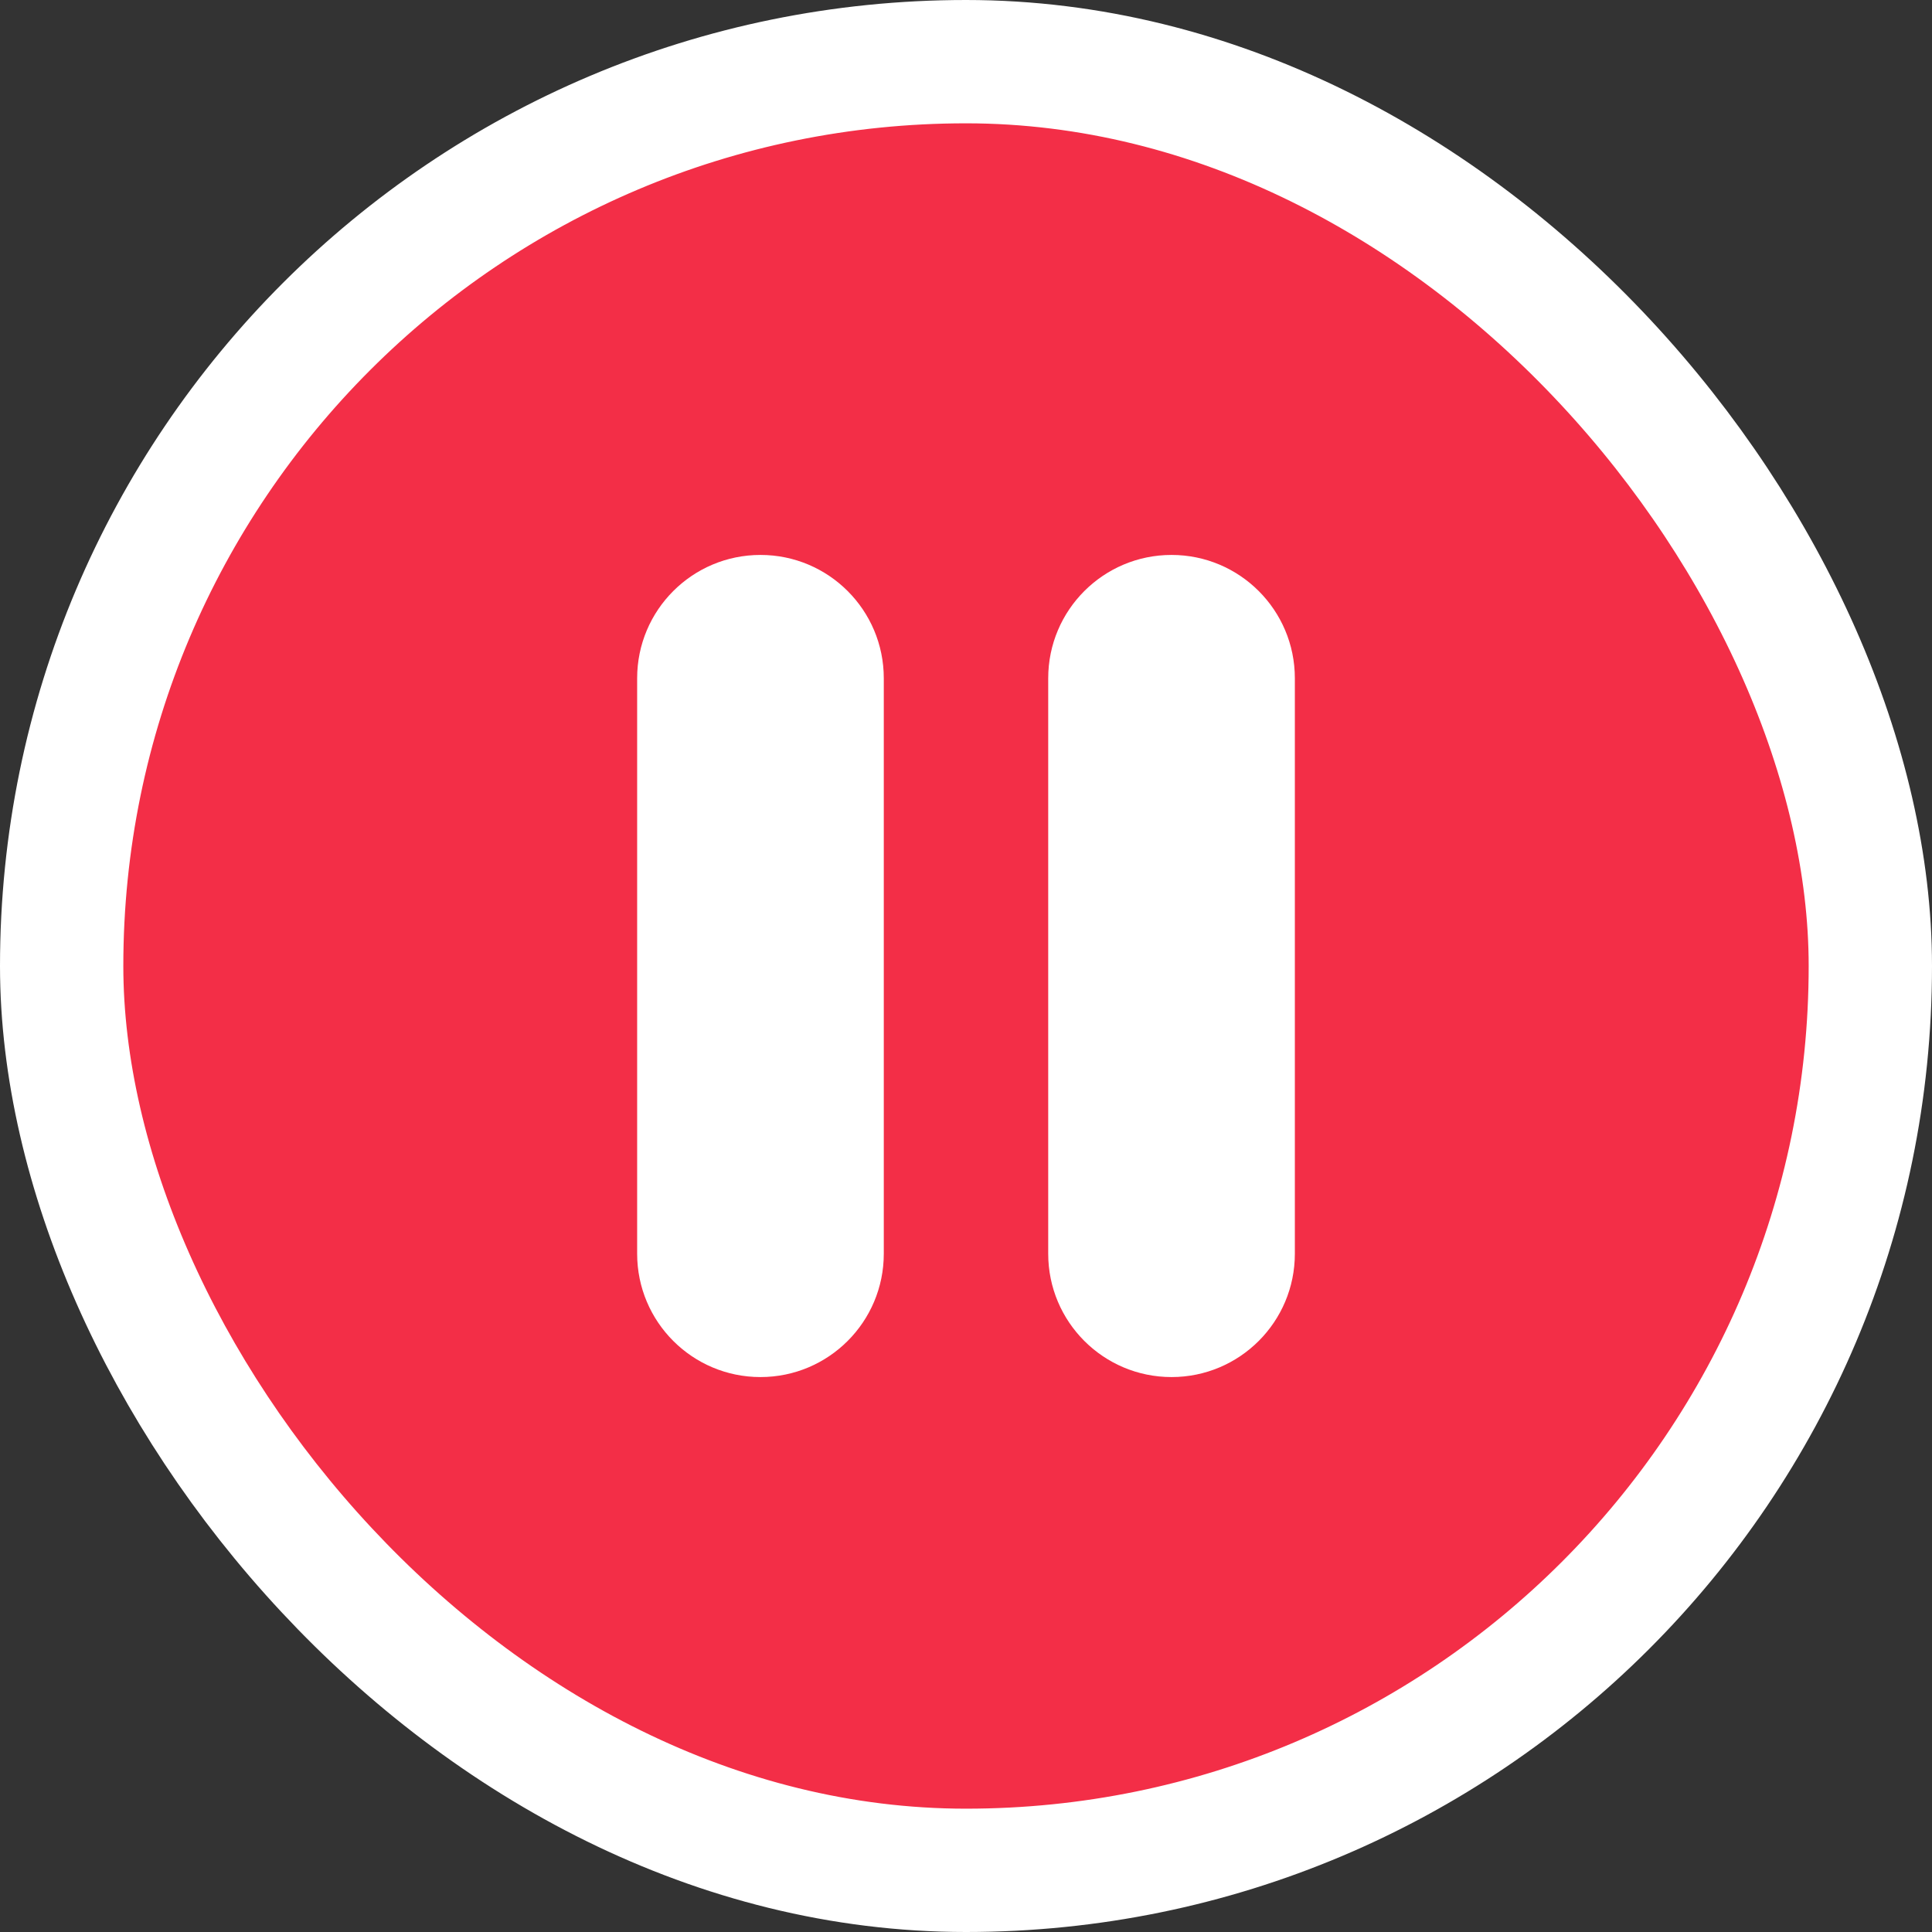 <svg width="94" height="94" viewBox="0 0 94 94" fill="none" xmlns="http://www.w3.org/2000/svg">
<rect x="0" y="0" width="94" height="94" fill="#333333" stroke="none"/>
<rect x="3" y="3" width="88" height="88" rx="44" fill="#F32E47"/>
<rect x="3" y="3" width="88" height="88" rx="44" stroke="white" stroke-width="6"/>
<path d="M31 33C31 29.686 33.686 27 37 27C40.314 27 43 29.686 43 33V61C43 64.314 40.314 67 37 67C33.686 67 31 64.314 31 61V33Z" fill="white"/>
<path d="M51 33C51 29.686 53.686 27 57 27C60.314 27 63 29.686 63 33V61C63 64.314 60.314 67 57 67C53.686 67 51 64.314 51 61V33Z" fill="white"/>
</svg>
